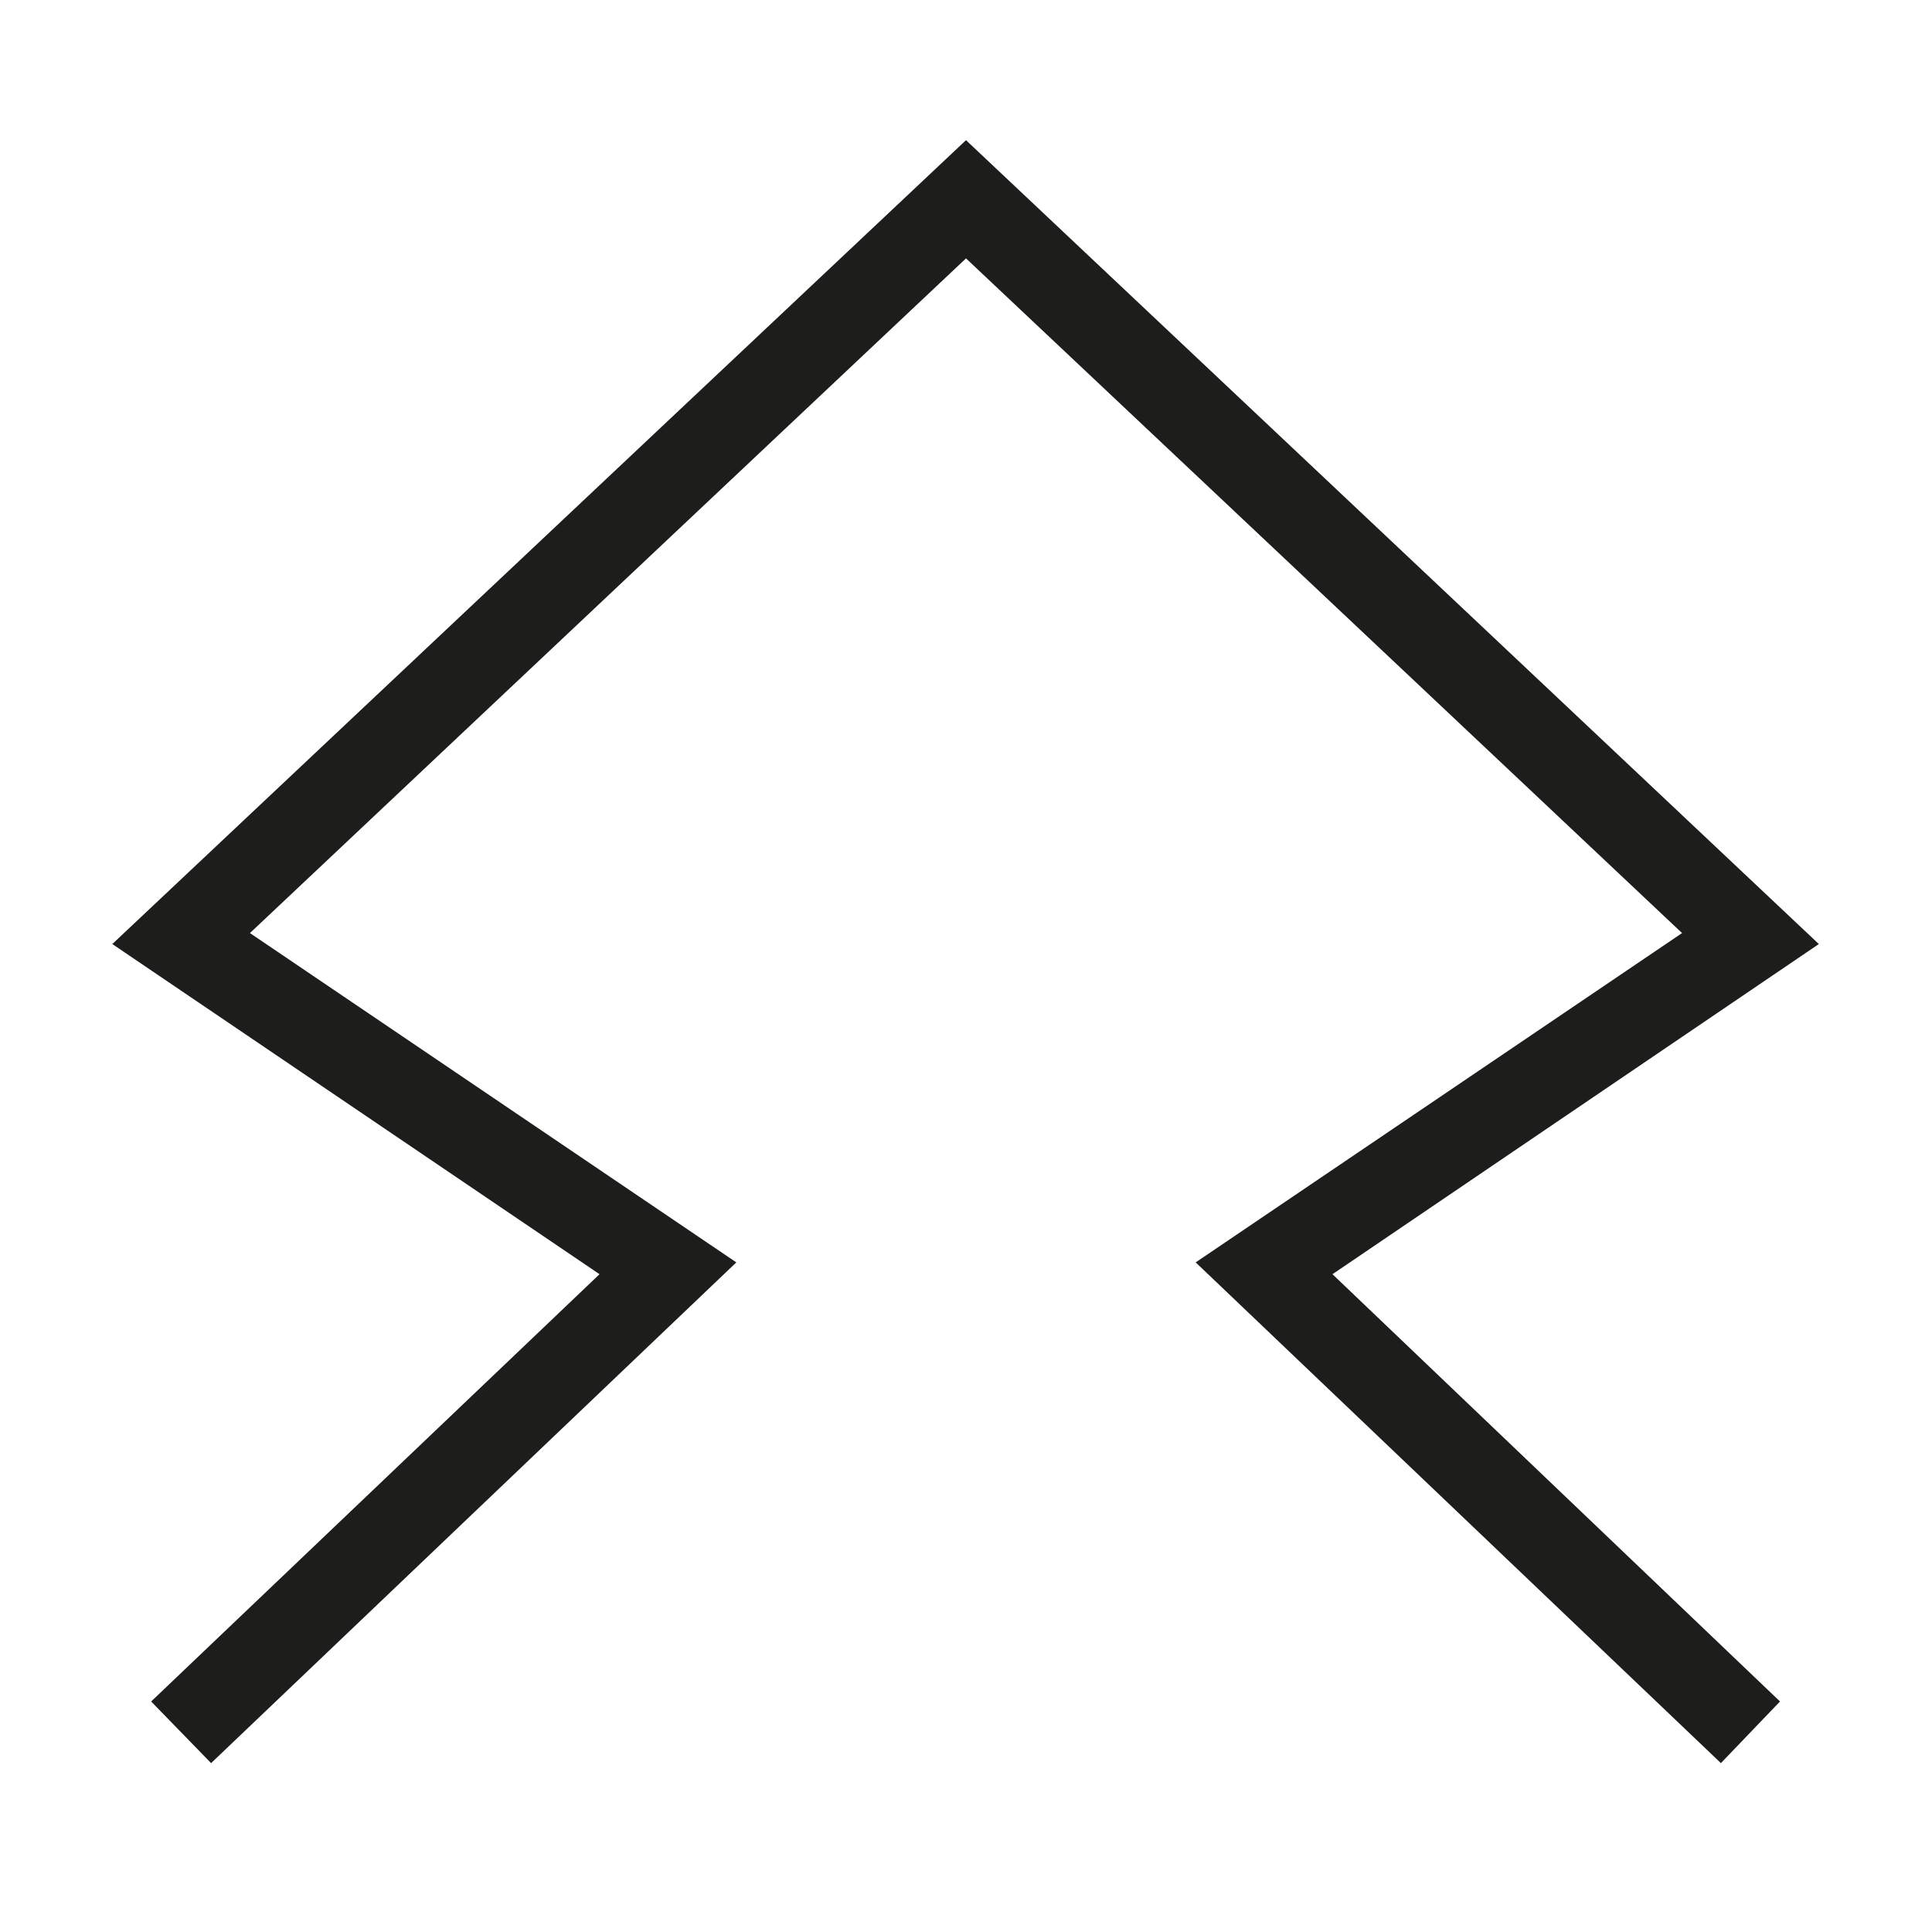 <svg id="Layer_1" data-name="Layer 1" xmlns="http://www.w3.org/2000/svg" viewBox="0 0 22.88 22.88">
  <defs>
    <style>
      .cls-1 {
        fill: #1d1d1b;
      }
    </style>
  </defs>
  <title>matari</title>
  <polygon class="cls-1" points="20.38 20.88 14.16 14.95 19.92 11.05 11.44 3.06 2.96 11.05 8.72 14.95 2.5 20.88 1.79 20.15 7.1 15.09 1.33 11.18 11.44 1.66 21.54 11.18 15.78 15.09 21.08 20.15 20.38 20.88"/>
</svg>
